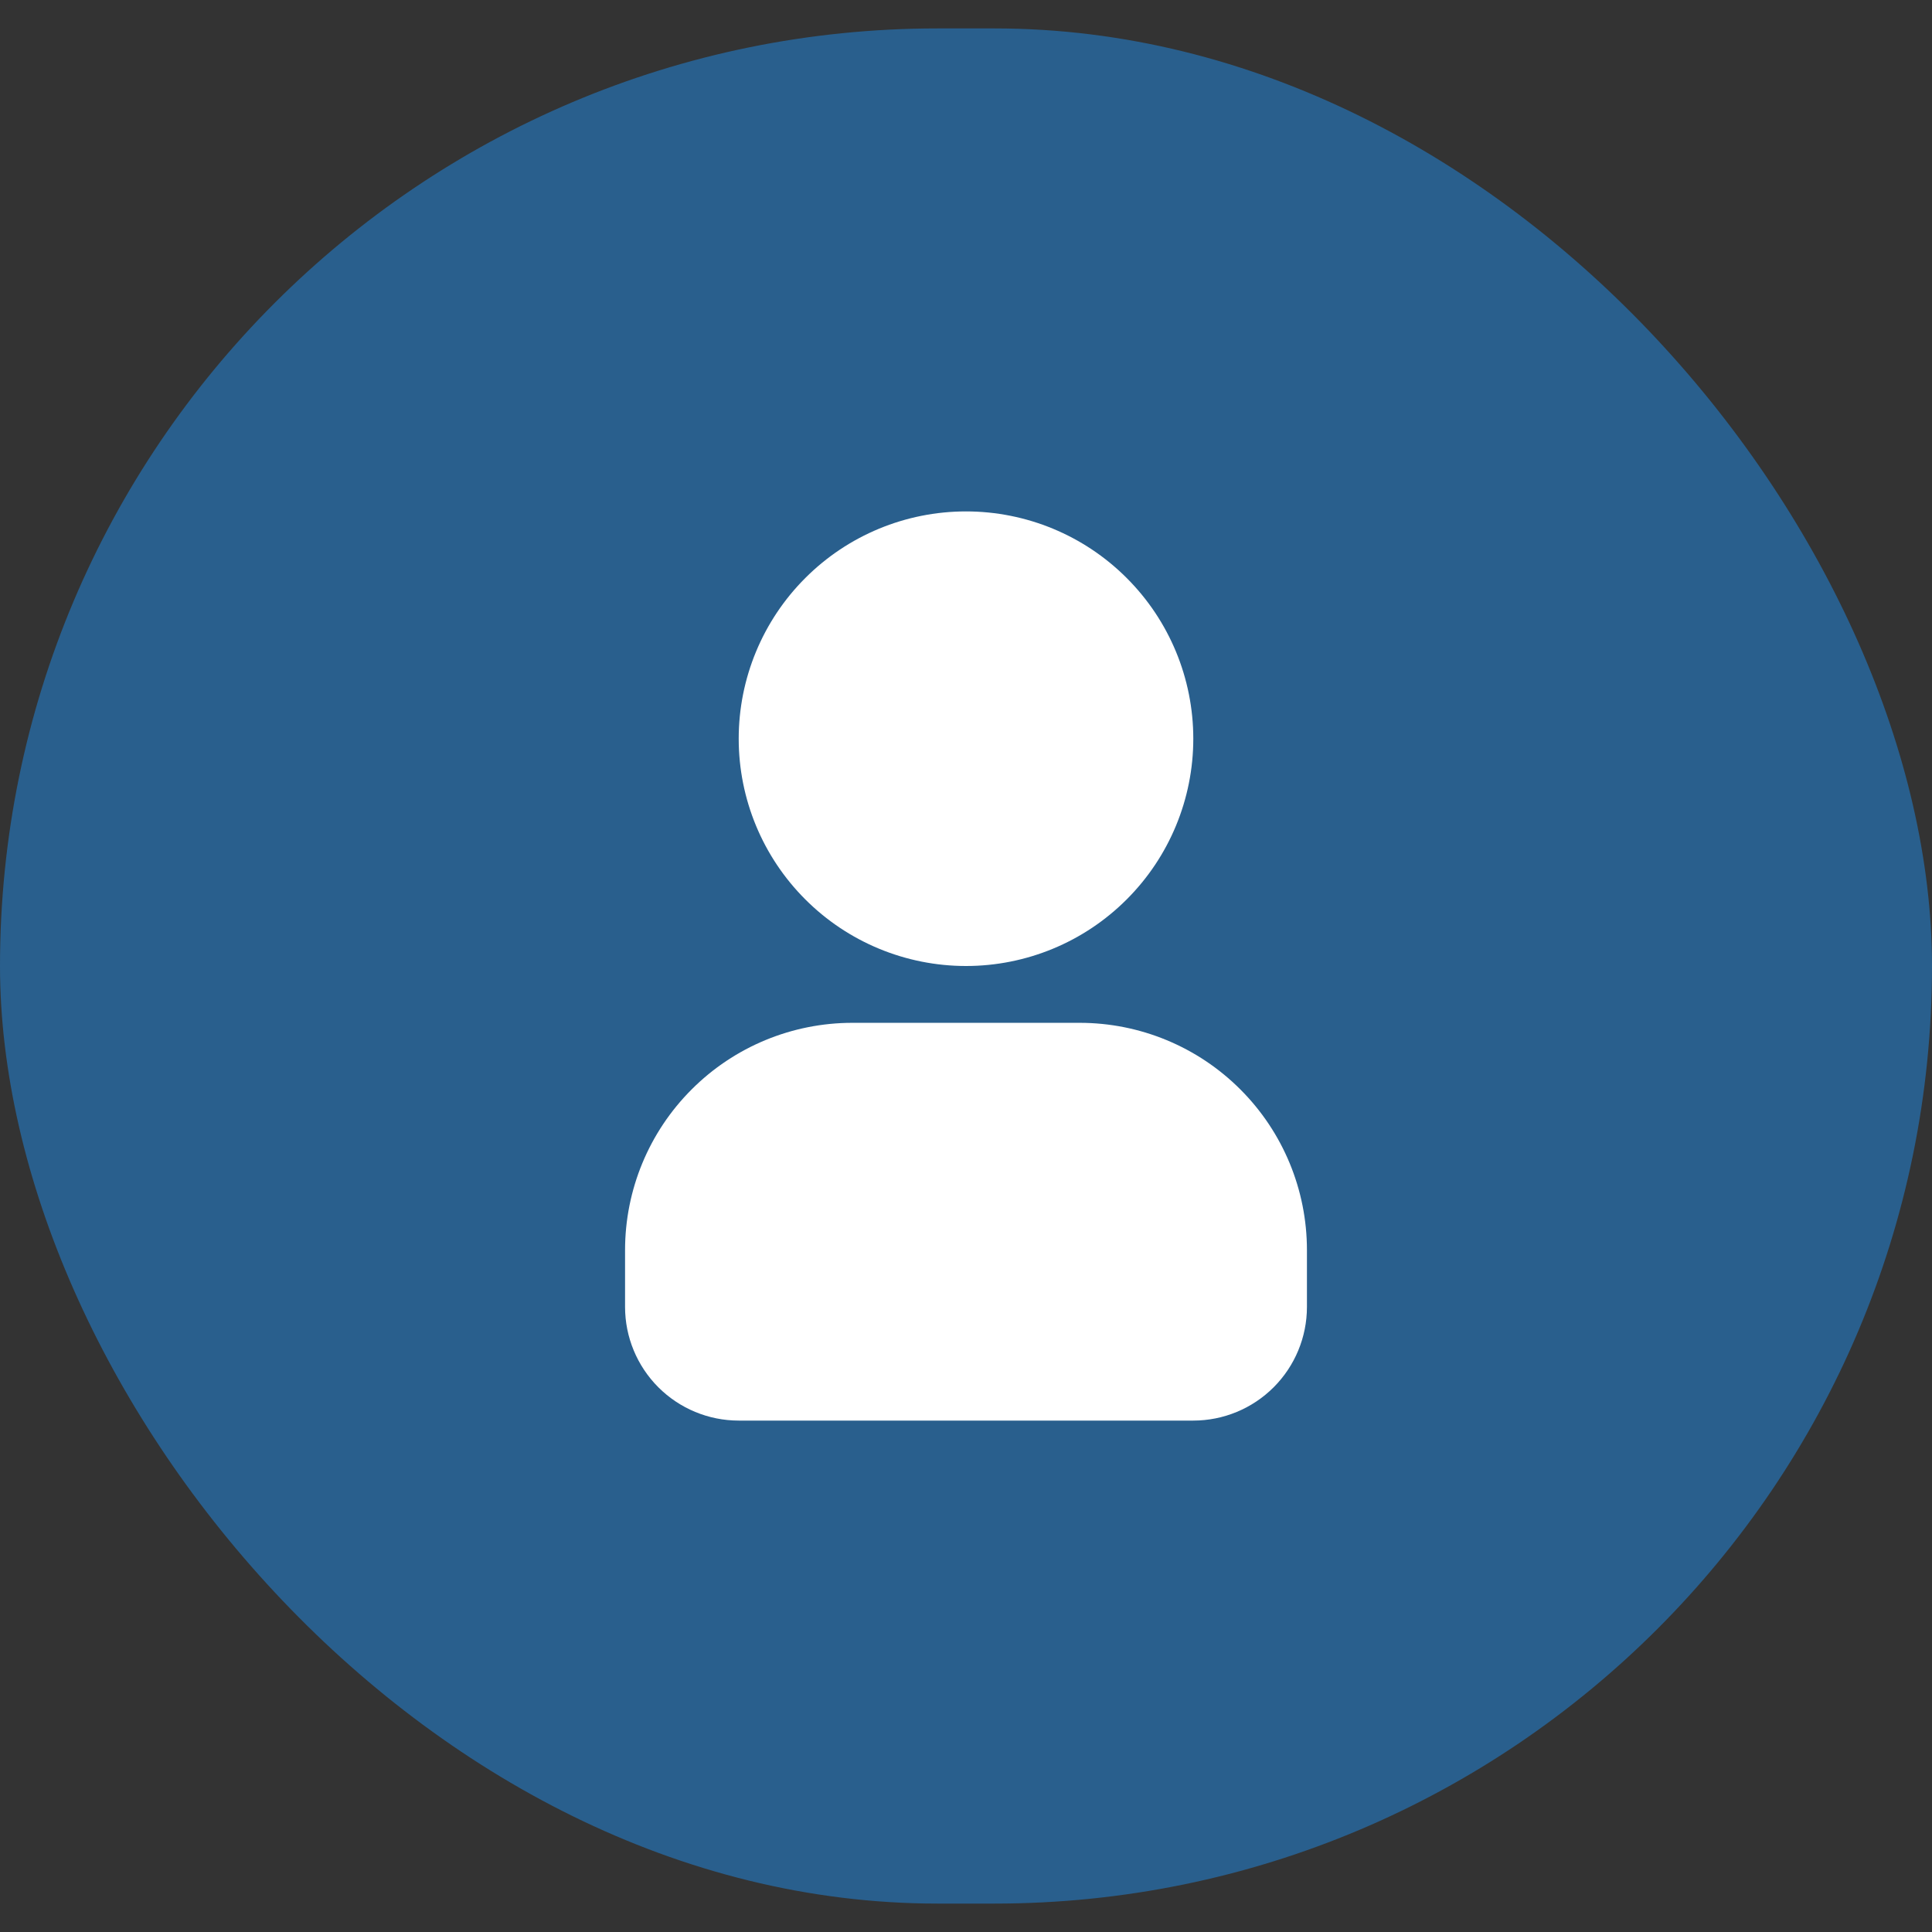 <svg width="34" height="34" viewBox="0 0 34 34" fill="none" xmlns="http://www.w3.org/2000/svg">
<rect x="0" y="0" width="34" height="34" fill="#333333" stroke="none"/>
<rect y="0.5" width="34" height="33" rx="16.5" fill="#295F8D"/>
<path fill-rule="evenodd" clip-rule="evenodd" d="M17 9C15.939 9 14.922 9.421 14.172 10.172C13.421 10.922 13 11.939 13 13C13 14.061 13.421 15.078 14.172 15.828C14.922 16.579 15.939 17 17 17C18.061 17 19.078 16.579 19.828 15.828C20.579 15.078 21 14.061 21 13C21 11.939 20.579 10.922 19.828 10.172C19.078 9.421 18.061 9 17 9ZM15 18C13.939 18 12.922 18.421 12.172 19.172C11.421 19.922 11 20.939 11 22V23C11 23.53 11.211 24.039 11.586 24.414C11.961 24.789 12.47 25 13 25H21C21.53 25 22.039 24.789 22.414 24.414C22.789 24.039 23 23.53 23 23V22C23 20.939 22.579 19.922 21.828 19.172C21.078 18.421 20.061 18 19 18H15Z" fill="white"/>
</svg>
